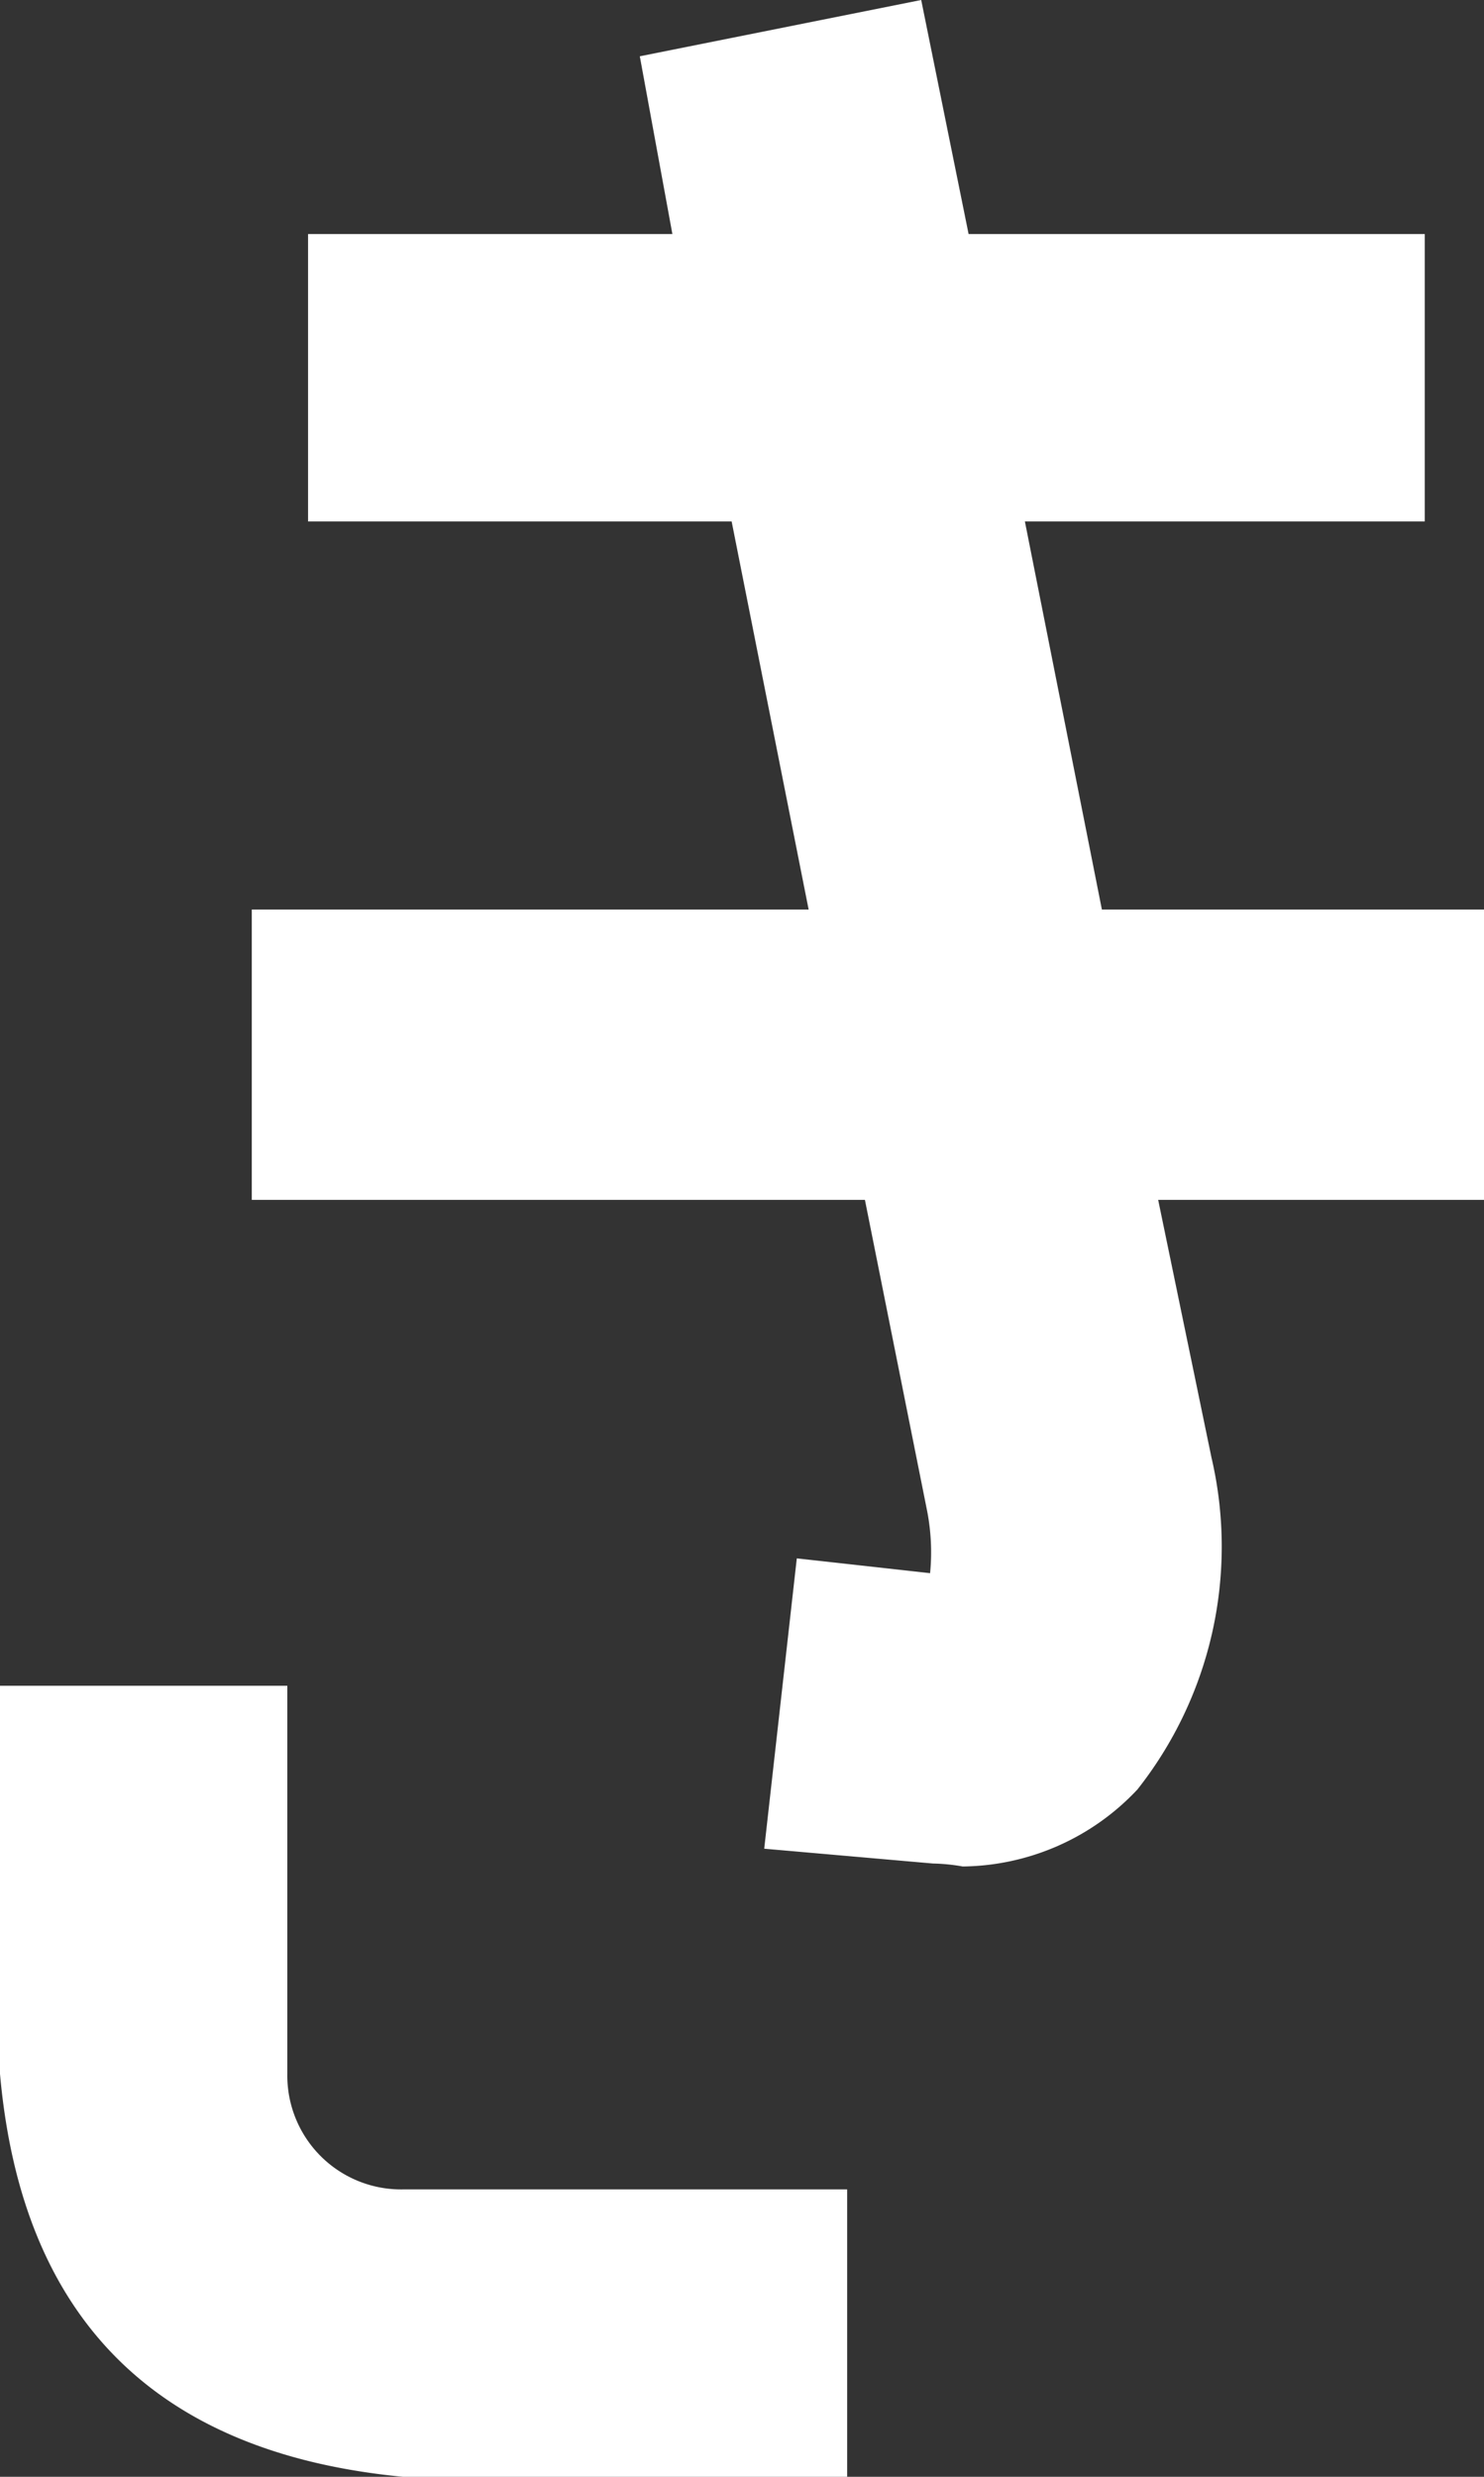 <svg xmlns="http://www.w3.org/2000/svg" width="40.08" height="66.88" viewBox="0 0 40.08 66.88">
  <rect x="0" y="0" width="40.08" height="66.88" fill="#333333" stroke="none"/>
  <path id="hero_copy_09" d="M2.72-21.12l-1.68-8.4H-15.52v-7.84H-.48L-2.56-47.84H-14V-55.6h9.84l-.88-4.8,7.6-1.52L3.84-55.6H16.16v7.76H5.36L7.44-37.36H17.76v7.84H8.96l1.44,6.96a10.579,10.579,0,0,1-2,8.96,6.563,6.563,0,0,1-4.72,2.08,5.028,5.028,0,0,0-.8-.08L-1.68-12l.88-7.84,3.6.4A5.836,5.836,0,0,0,2.72-21.12ZM-11.44,4.96Q-21.44,4-22.32-5.92V-16.4h7.76V-5.92A3.074,3.074,0,0,0-11.44-2.8h12V4.96Z" transform="translate(22.32 61.92)" fill="#fff"/>
</svg>
